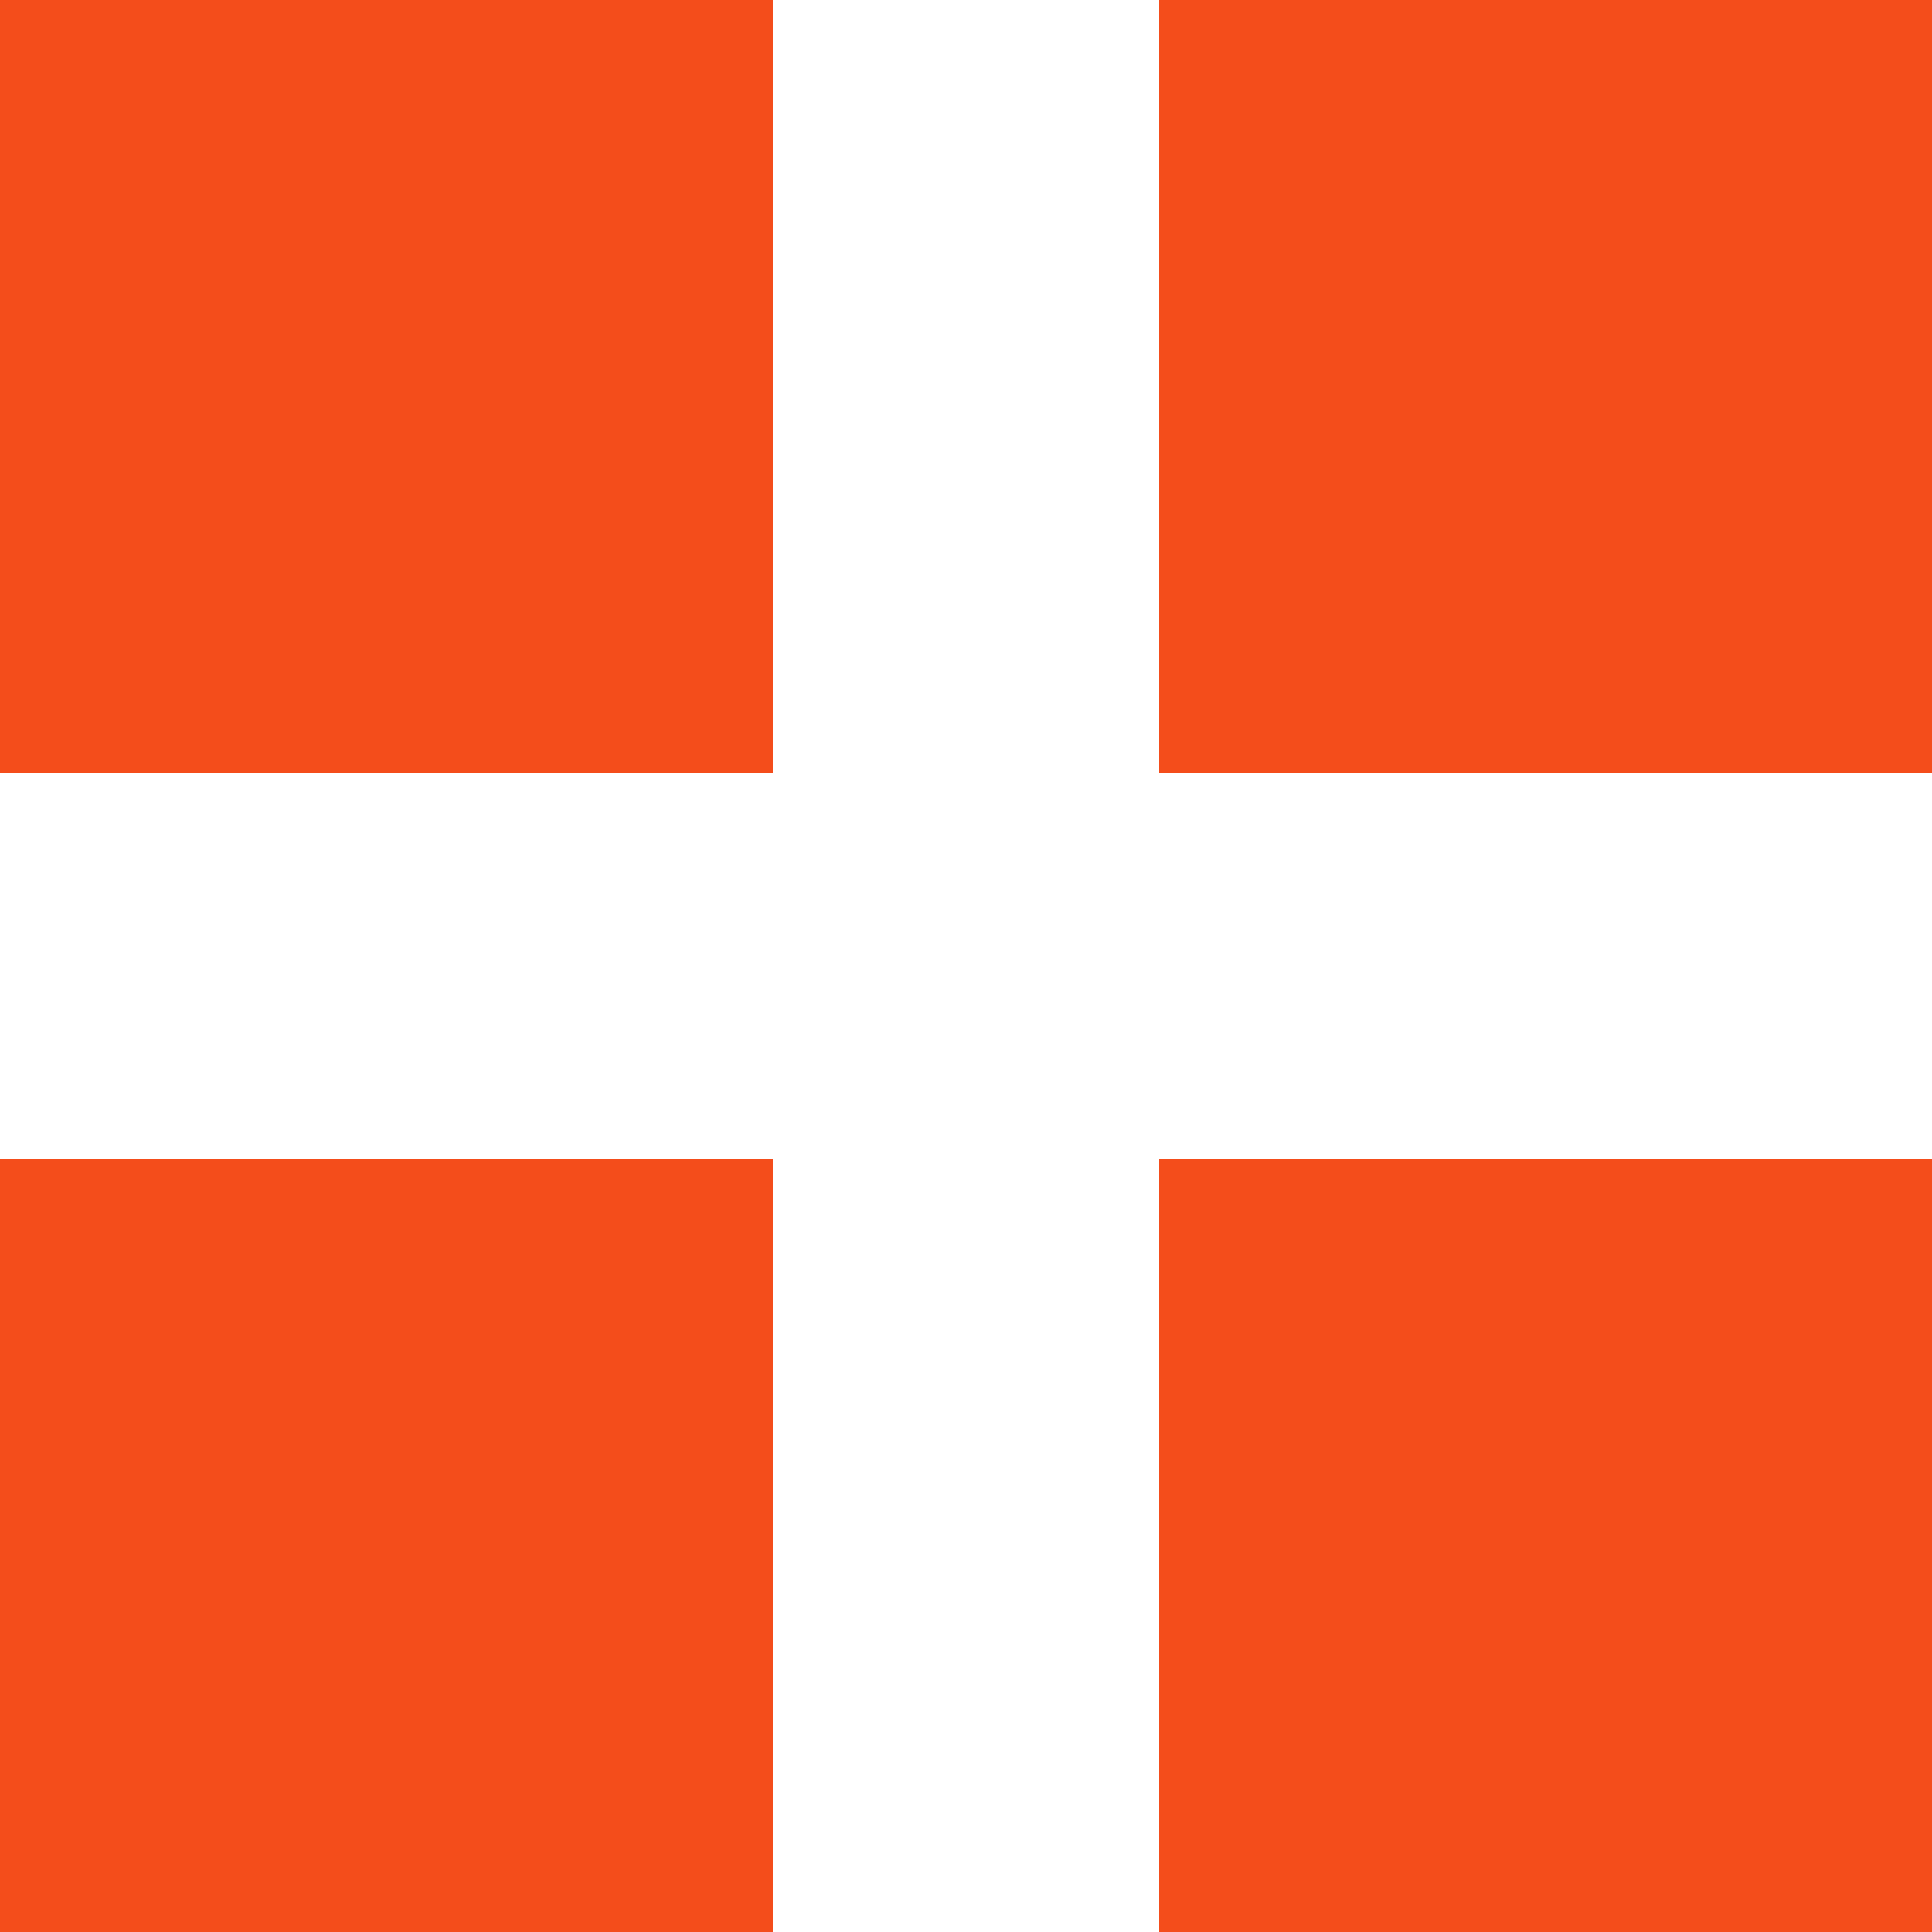 <svg xmlns="http://www.w3.org/2000/svg" viewBox="-23288 -20902 30 30"><defs><style>.a{fill:#f44d1b;}</style></defs><g transform="translate(-24532 -23448)"><rect class="a" width="12" height="12" transform="translate(1244 2546)"/><rect class="a" width="12" height="12" transform="translate(1262 2546)"/><rect class="a" width="12" height="12" transform="translate(1262 2564)"/><rect class="a" width="12" height="12" transform="translate(1244 2564)"/></g></svg>